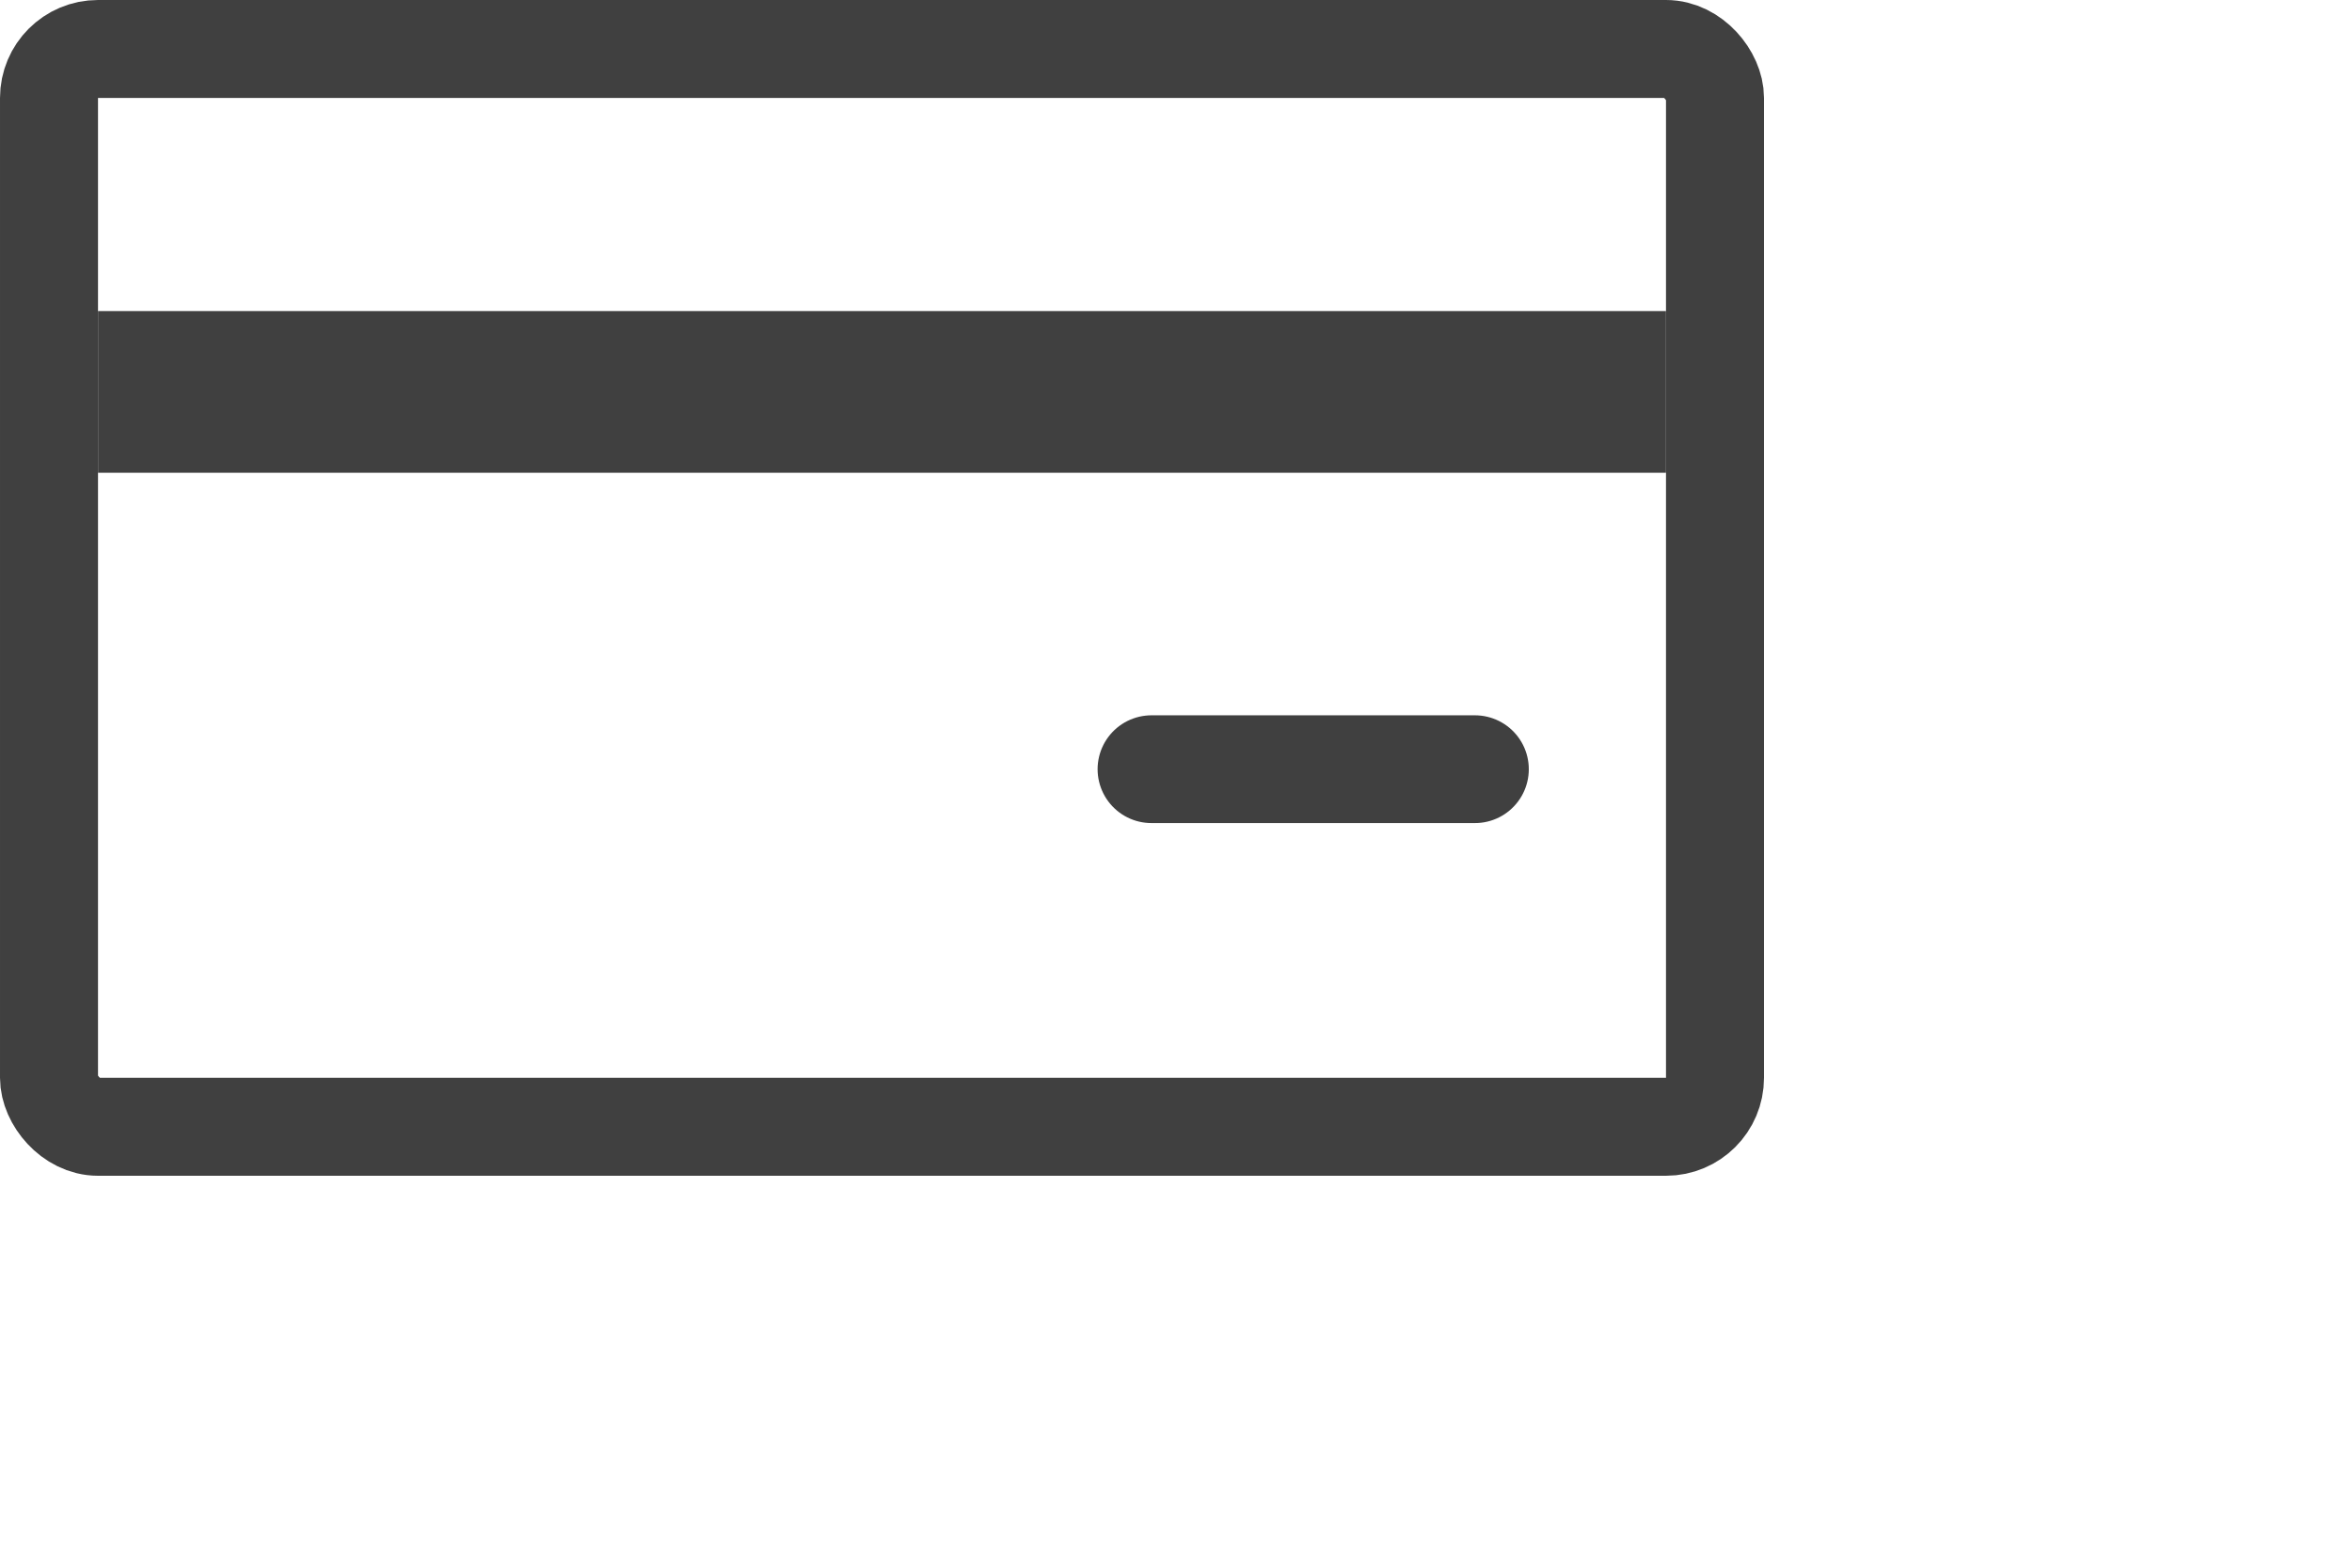 <svg width="48" height="32" viewBox="0 0 48 32" fill="none" xmlns="http://www.w3.org/2000/svg">
<g opacity="0.88">
<rect x="1" y="1" width="34" height="22" rx="1" stroke="#262626" stroke-width="2"/>
<path d="M2 8H34" stroke="#262626" stroke-width="3.3"/>
<line x1="23.5" y1="15.701" x2="30.1" y2="15.701" stroke="#262626" stroke-width="2.2" stroke-linecap="round"/>
</g>
</svg>
